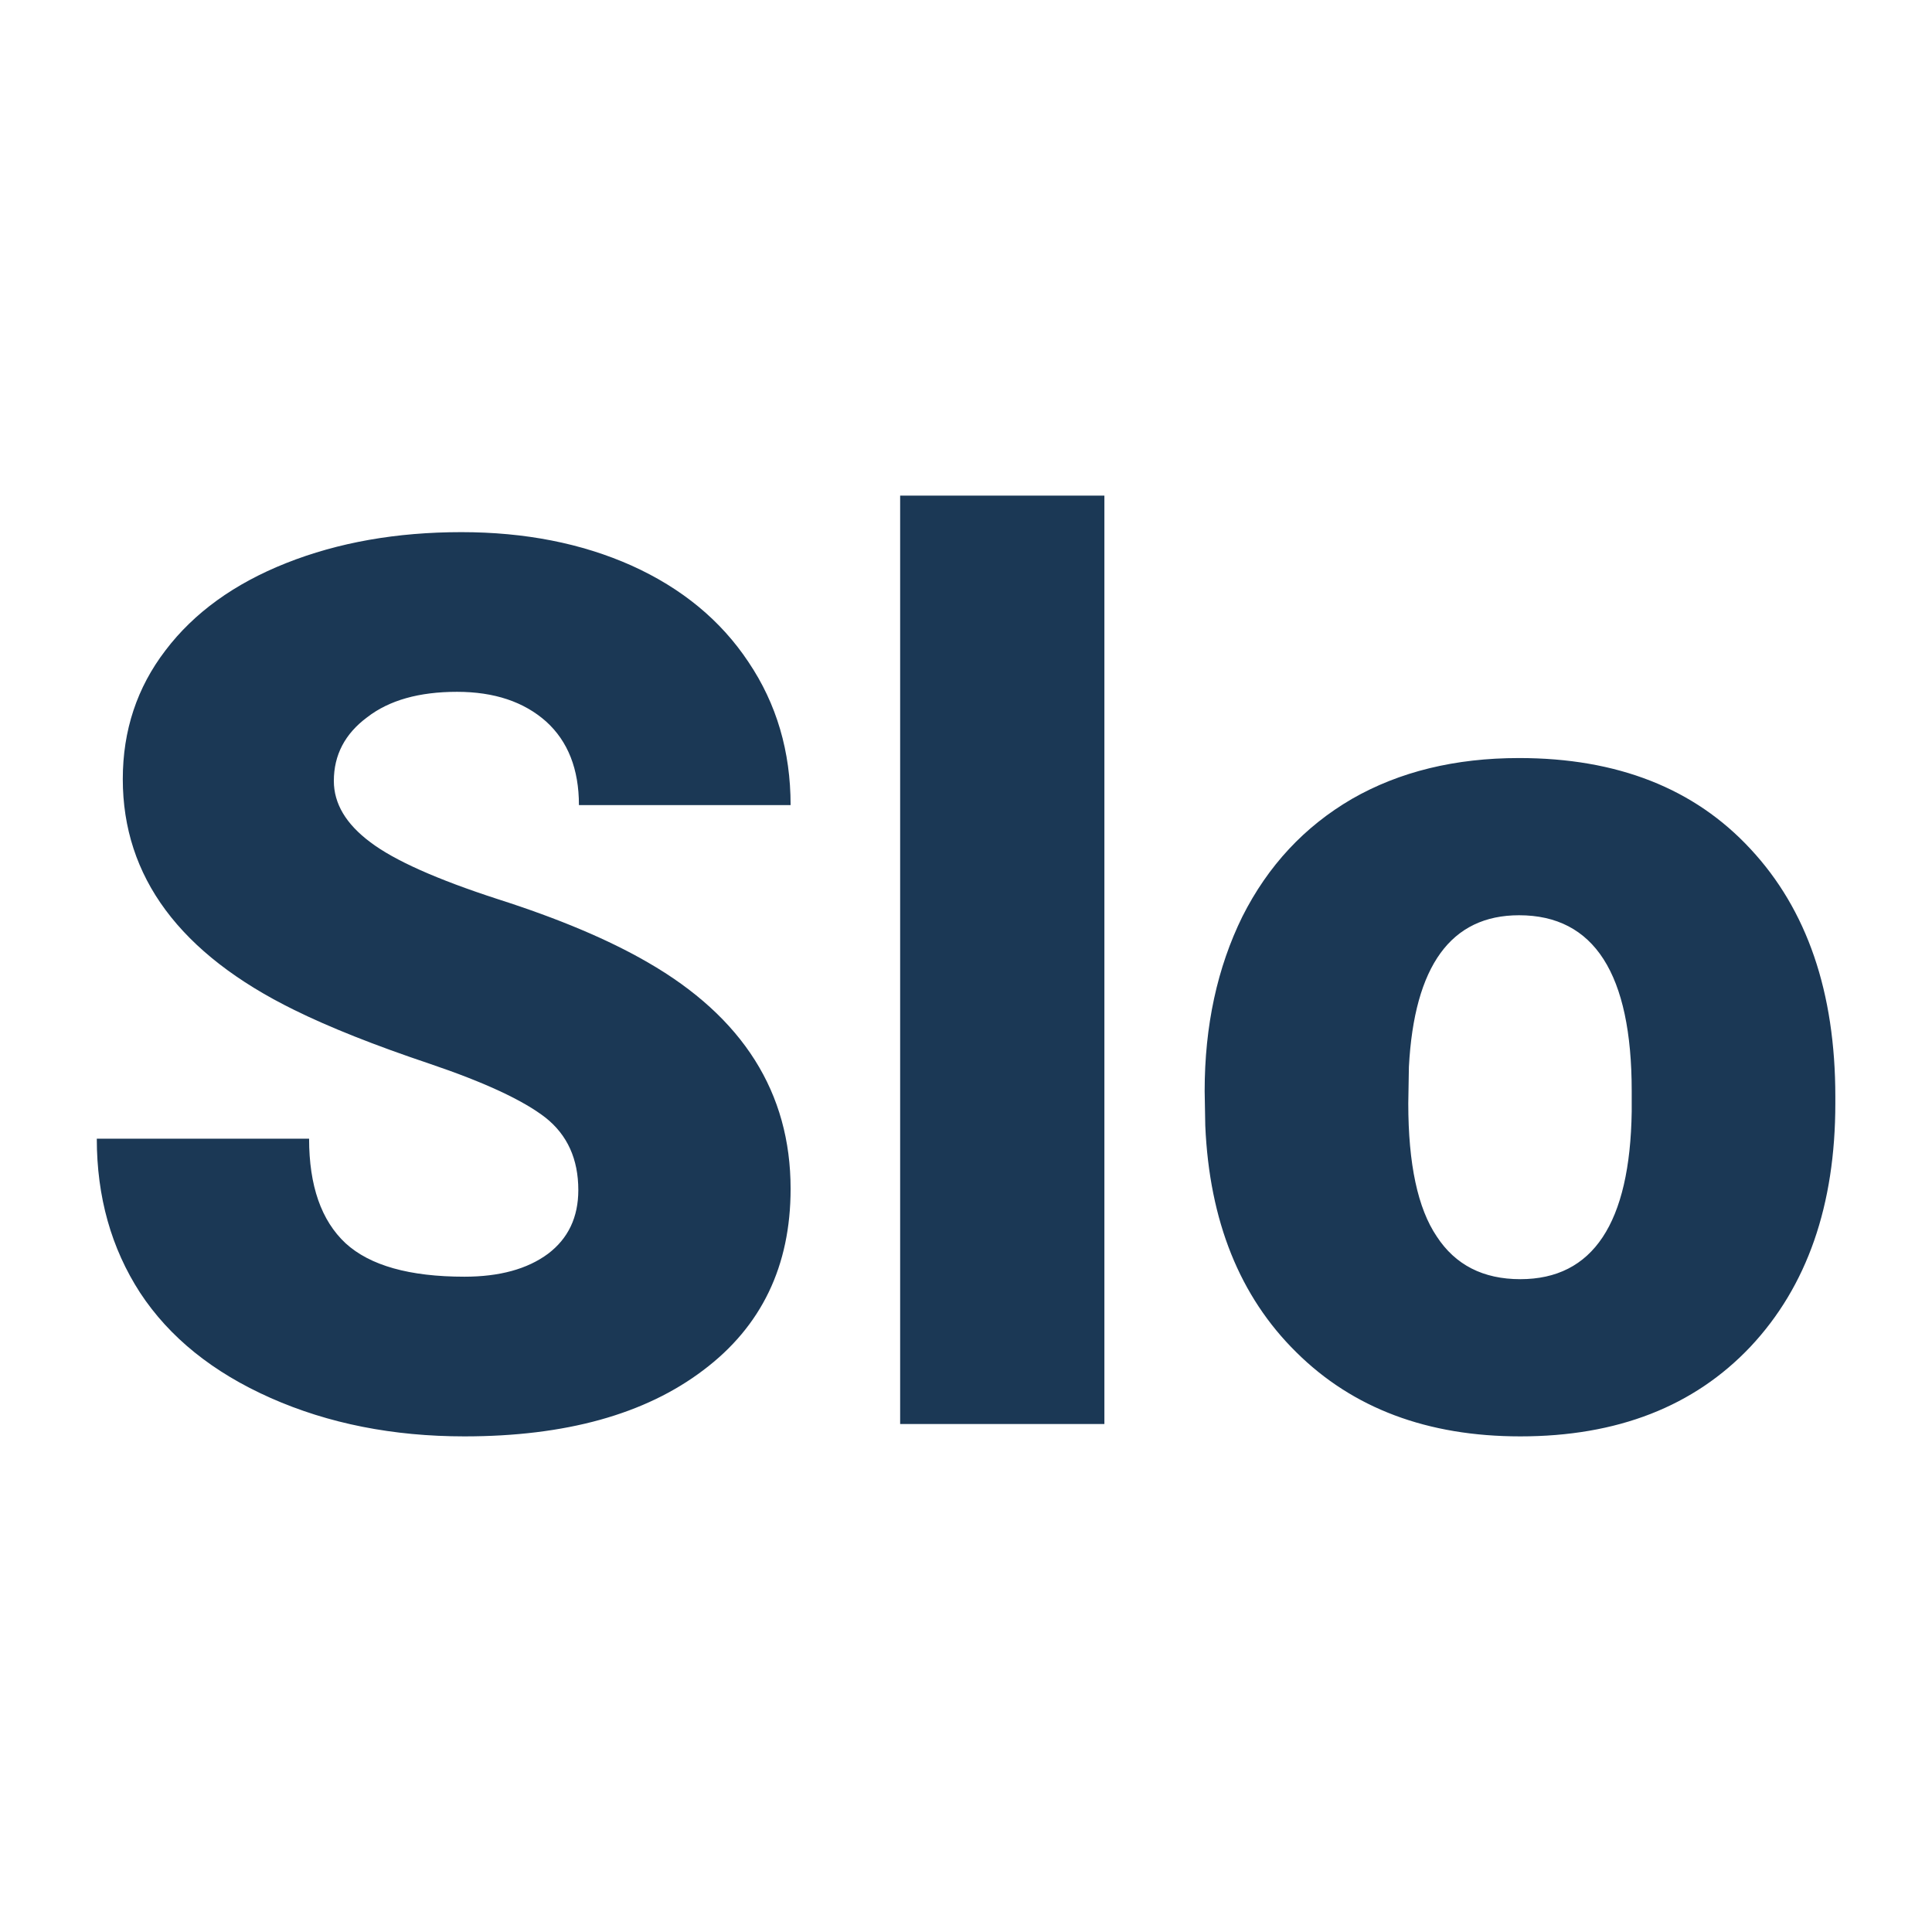 <svg xmlns="http://www.w3.org/2000/svg" version="1.1" xmlns:xlink="http://www.w3.org/1999/xlink" viewBox="0 0 200 200"><rect width="200" height="200" fill="url('#gradient')"></rect><defs><linearGradient id="gradient" gradientTransform="rotate(45 0.5 0.5)"><stop offset="0%" stop-color="#ffffff"></stop><stop offset="100%" stop-color="#ffffff"></stop></linearGradient></defs><g><g fill="#1b3855" transform="matrix(6.407,0,0,6.407,5.984,147.412)" stroke="#0e5278" stroke-width="0"><path d="M8.41-3.78L8.41-3.78Q8.41-4.53 7.88-4.95Q7.34-5.37 6.01-5.82Q4.67-6.27 3.82-6.69L3.82-6.69Q1.05-8.05 1.05-10.42L1.05-10.42Q1.05-11.60 1.74-12.50Q2.43-13.41 3.69-13.91Q4.95-14.41 6.52-14.41L6.52-14.41Q8.06-14.41 9.27-13.87Q10.49-13.32 11.16-12.31Q11.84-11.30 11.84-10L11.84-10L8.42-10Q8.42-10.87 7.89-11.35Q7.35-11.83 6.45-11.83L6.45-11.83Q5.53-11.83 5.00-11.42Q4.46-11.02 4.46-10.39L4.46-10.39Q4.46-9.84 5.05-9.40Q5.63-8.96 7.11-8.48Q8.58-8.01 9.53-7.46L9.53-7.46Q11.84-6.13 11.84-3.80L11.84-3.80Q11.84-1.93 10.43-0.87Q9.02 0.20 6.57 0.20L6.57 0.20Q4.84 0.20 3.44-0.42Q2.04-1.04 1.33-2.12Q0.63-3.20 0.63-4.61L0.63-4.61L4.06-4.61Q4.06-3.47 4.65-2.92Q5.24-2.38 6.57-2.38L6.57-2.38Q7.42-2.38 7.92-2.75Q8.41-3.12 8.41-3.78ZM16.91-15L16.91 0L13.61 0L13.61-15L16.91-15ZM18.54-4.82L18.53-5.38Q18.53-6.96 19.14-8.20Q19.76-9.43 20.91-10.10Q22.06-10.76 23.61-10.76L23.61-10.76Q25.99-10.76 27.35-9.29Q28.72-7.82 28.72-5.29L28.72-5.29L28.72-5.18Q28.72-2.71 27.35-1.25Q25.98 0.20 23.63 0.20L23.63 0.20Q21.38 0.20 20.01-1.16Q18.64-2.51 18.54-4.82L18.54-4.82ZM21.83-5.77L21.82-5.18Q21.82-3.71 22.28-3.03Q22.73-2.34 23.63-2.34L23.63-2.34Q25.39-2.34 25.43-5.05L25.43-5.05L25.43-5.38Q25.43-8.22 23.61-8.22L23.61-8.22Q21.96-8.22 21.83-5.77L21.83-5.77Z"></path></g></g></svg>